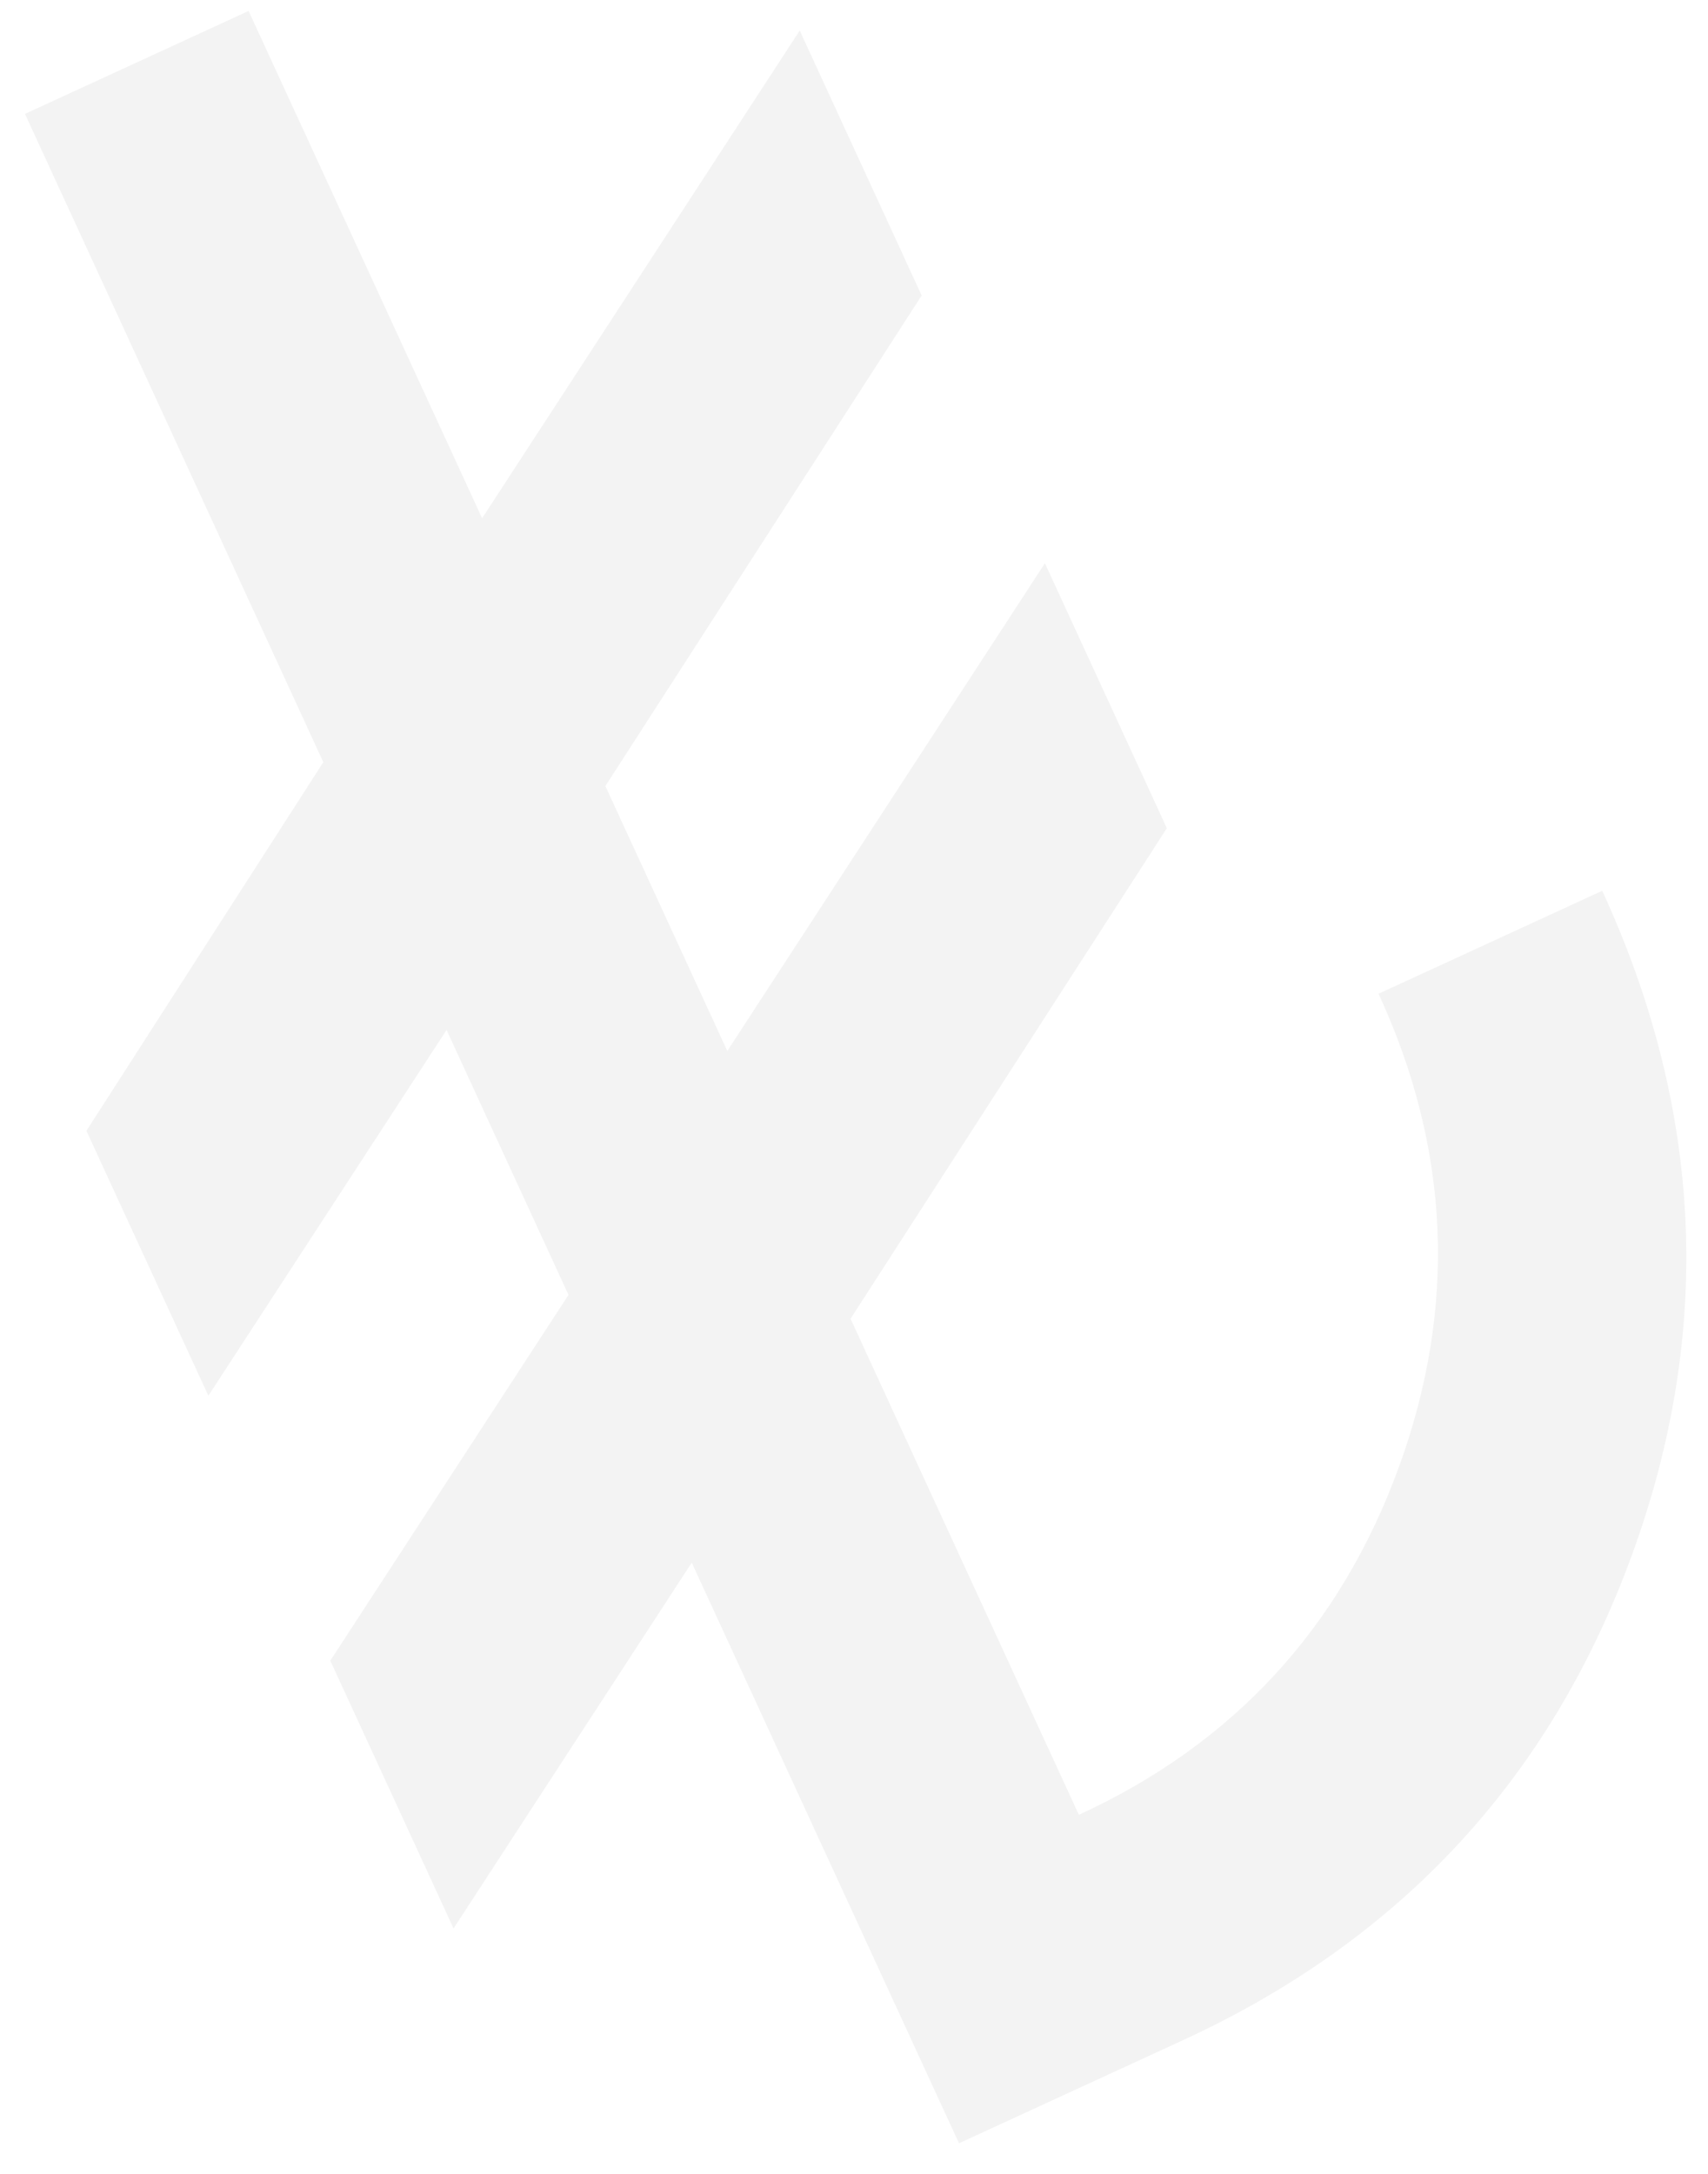<?xml version="1.0" encoding="UTF-8"?> <svg xmlns="http://www.w3.org/2000/svg" width="44" height="56" viewBox="0 0 44 56" fill="none"> <path d="M24.705 55.212L17.82 40.254L11.684 49.678L8.509 42.78L14.645 33.357L11.504 26.532L5.368 35.955L2.226 29.13L8.329 19.634L0.643 2.934L6.404 0.282L12.42 13.351L20.602 0.787L23.743 7.612L15.595 20.249L18.736 27.074L26.918 14.509L30.059 21.335L21.911 33.972L27.793 46.751C31.778 44.917 34.524 41.937 36.03 37.811C37.536 33.685 37.364 29.614 35.513 25.599L41.275 22.947C43.882 28.611 44.136 34.316 42.038 40.064C39.94 45.812 36.083 49.977 30.466 52.56L24.705 55.212Z" fill="black" fill-opacity="0.05"></path> </svg> 